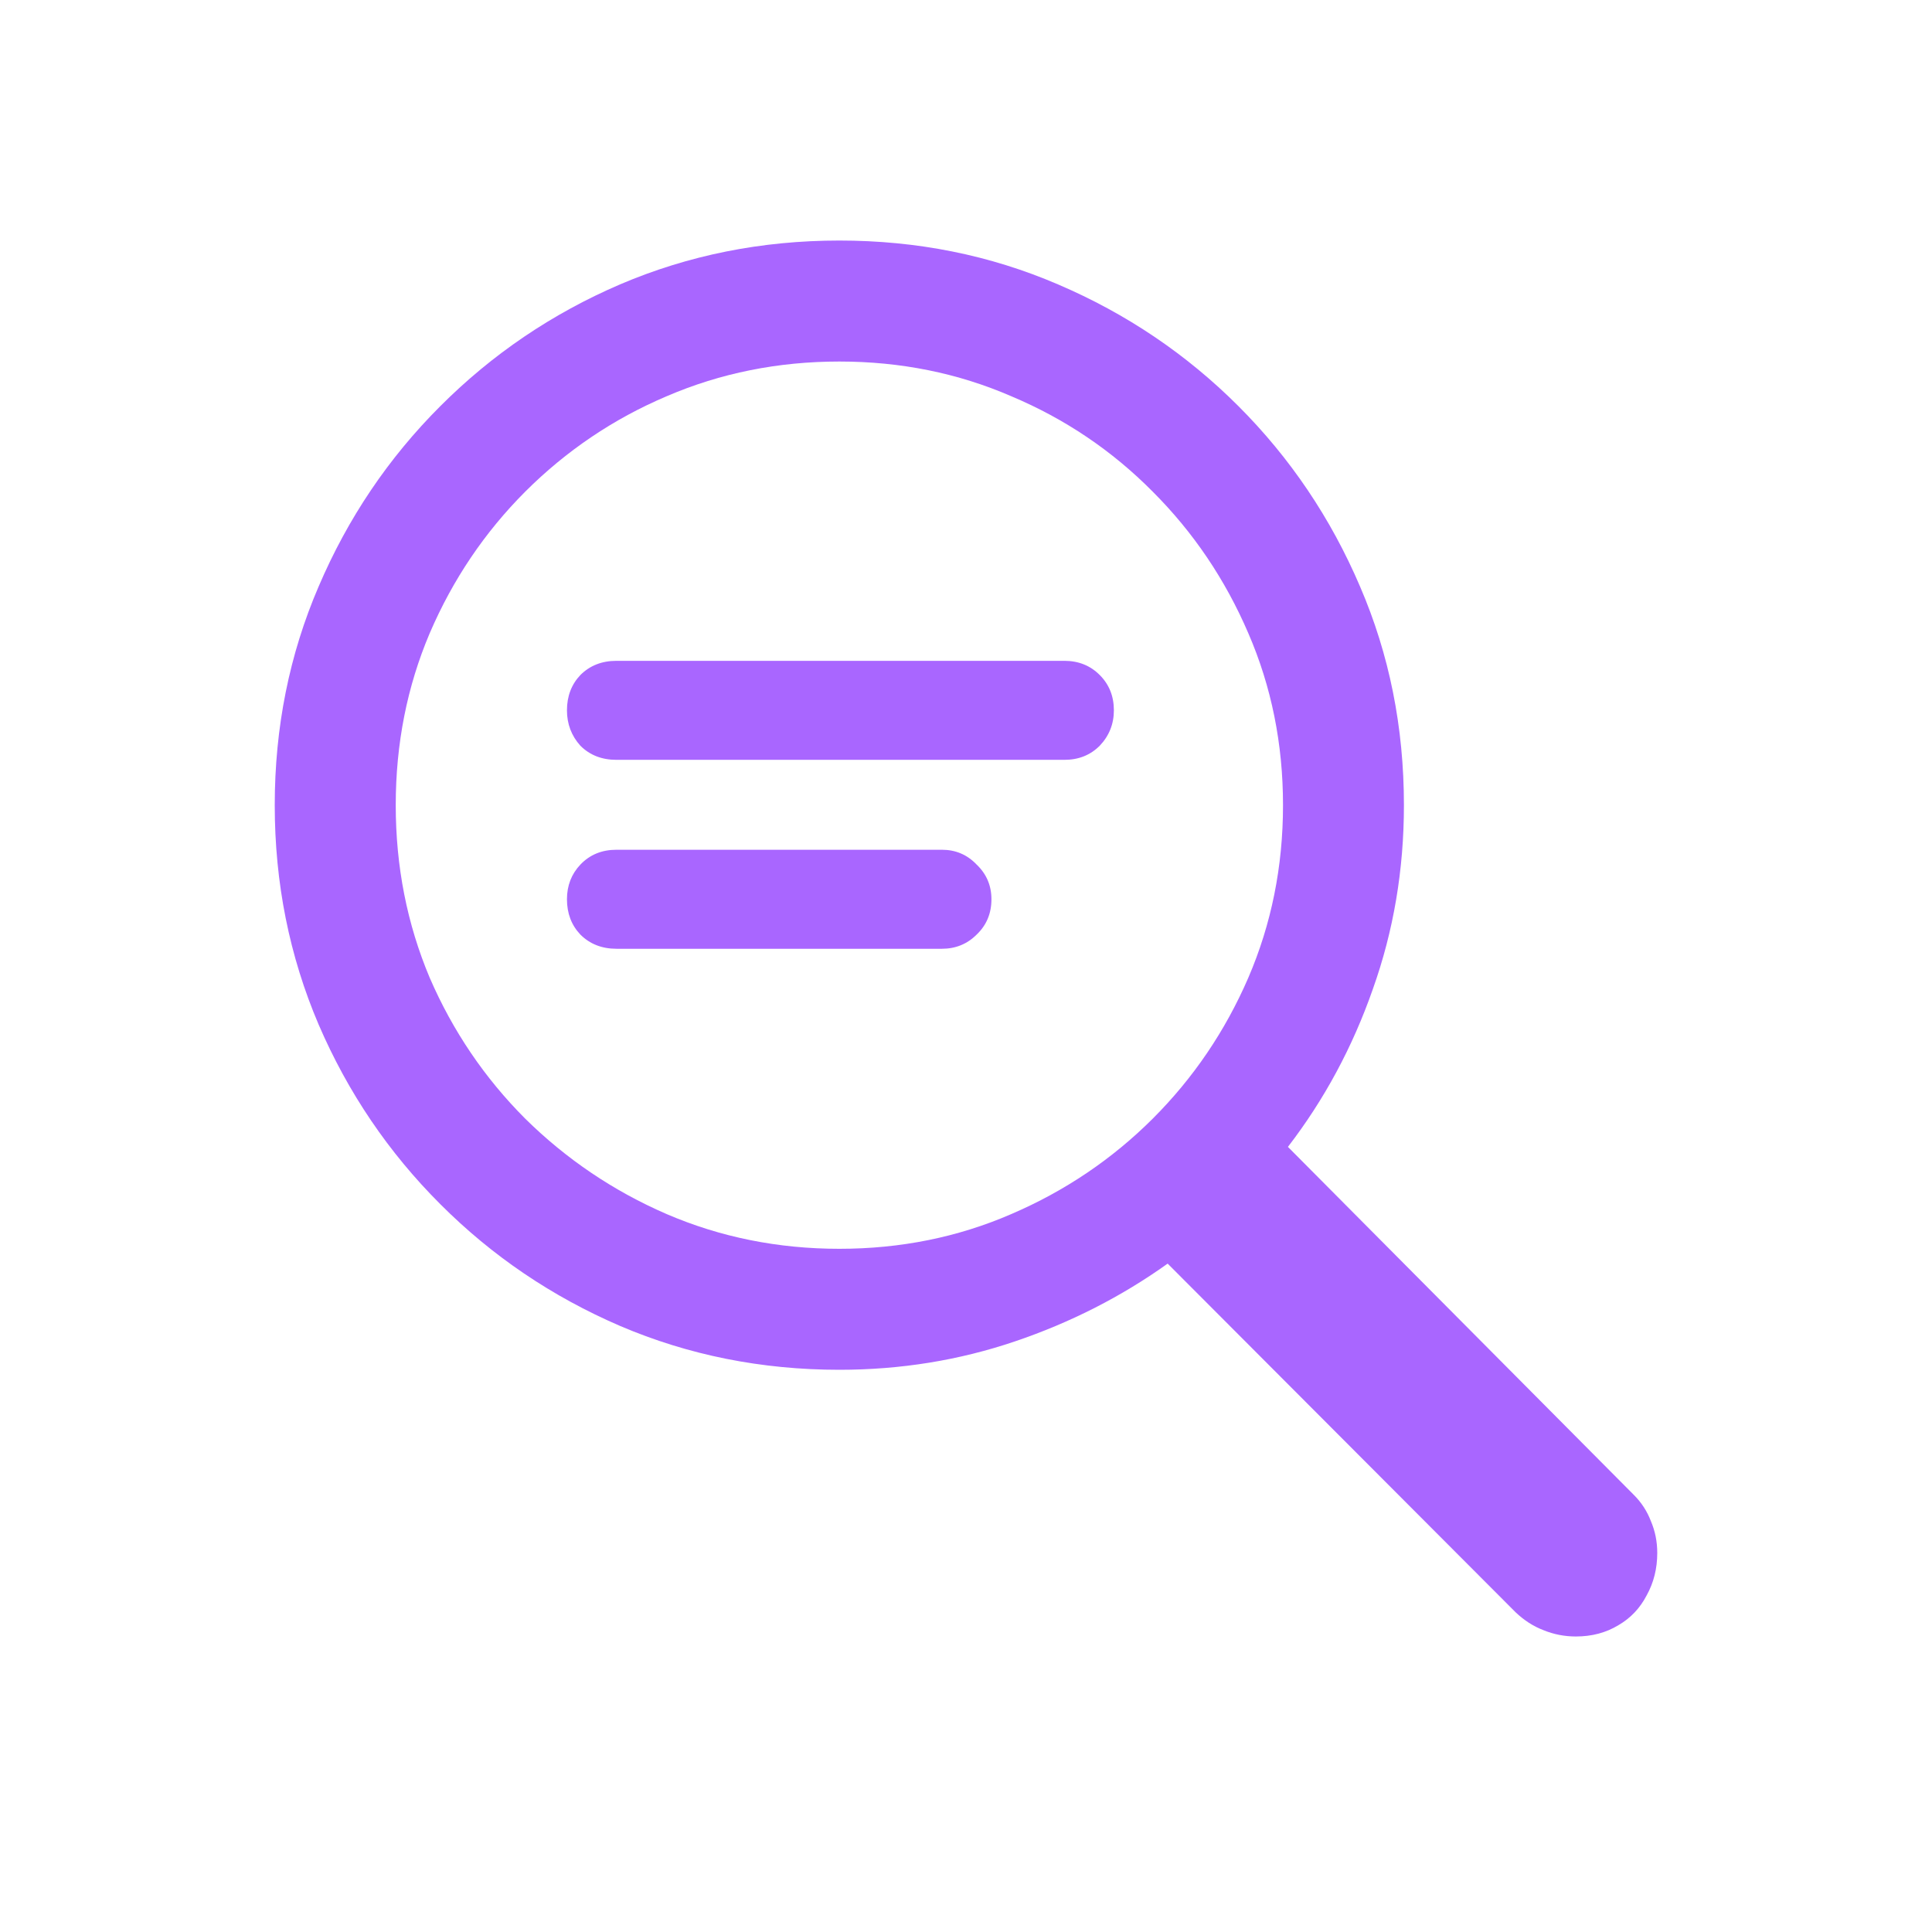 <?xml version="1.0" encoding="UTF-8"?> <svg xmlns="http://www.w3.org/2000/svg" width="24" height="24" viewBox="0 0 24 24" fill="none"><path d="M3.413 10.002C3.413 9.035 3.595 8.13 3.958 7.286C4.321 6.437 4.825 5.689 5.47 5.045C6.114 4.4 6.858 3.896 7.702 3.533C8.552 3.17 9.46 2.988 10.427 2.988C11.394 2.988 12.299 3.17 13.143 3.533C13.992 3.896 14.739 4.4 15.384 5.045C16.028 5.689 16.532 6.437 16.895 7.286C17.259 8.13 17.44 9.035 17.44 10.002C17.44 10.805 17.311 11.566 17.054 12.287C16.802 13.008 16.45 13.661 15.999 14.247L20.297 18.571C20.391 18.665 20.461 18.773 20.508 18.896C20.561 19.02 20.587 19.151 20.587 19.292C20.587 19.485 20.543 19.661 20.455 19.819C20.373 19.977 20.256 20.101 20.104 20.189C19.951 20.282 19.775 20.329 19.576 20.329C19.436 20.329 19.301 20.303 19.172 20.25C19.049 20.203 18.935 20.13 18.829 20.03L14.505 15.697C13.931 16.107 13.298 16.43 12.606 16.664C11.915 16.898 11.188 17.016 10.427 17.016C9.46 17.016 8.552 16.834 7.702 16.471C6.858 16.107 6.114 15.604 5.47 14.959C4.825 14.315 4.321 13.57 3.958 12.727C3.595 11.877 3.413 10.969 3.413 10.002ZM4.916 10.002C4.916 10.764 5.057 11.479 5.338 12.146C5.625 12.809 6.021 13.392 6.524 13.896C7.034 14.399 7.62 14.795 8.282 15.082C8.95 15.369 9.665 15.513 10.427 15.513C11.188 15.513 11.9 15.369 12.562 15.082C13.23 14.795 13.816 14.399 14.32 13.896C14.824 13.392 15.22 12.809 15.507 12.146C15.794 11.479 15.938 10.764 15.938 10.002C15.938 9.24 15.794 8.528 15.507 7.866C15.22 7.198 14.824 6.612 14.32 6.108C13.816 5.599 13.23 5.203 12.562 4.922C11.9 4.635 11.188 4.491 10.427 4.491C9.665 4.491 8.95 4.635 8.282 4.922C7.62 5.203 7.034 5.599 6.524 6.108C6.021 6.612 5.625 7.198 5.338 7.866C5.057 8.528 4.916 9.24 4.916 10.002ZM7.658 9.439C7.477 9.439 7.327 9.381 7.21 9.264C7.099 9.141 7.043 8.994 7.043 8.824C7.043 8.648 7.099 8.502 7.21 8.385C7.327 8.268 7.477 8.209 7.658 8.209H13.222C13.398 8.209 13.544 8.268 13.661 8.385C13.778 8.502 13.837 8.648 13.837 8.824C13.837 8.994 13.778 9.141 13.661 9.264C13.544 9.381 13.398 9.439 13.222 9.439H7.658ZM7.658 11.786C7.477 11.786 7.327 11.727 7.21 11.61C7.099 11.493 7.043 11.347 7.043 11.171C7.043 11.001 7.099 10.857 7.21 10.74C7.327 10.617 7.477 10.556 7.658 10.556H11.701C11.871 10.556 12.015 10.617 12.132 10.74C12.255 10.857 12.316 11.001 12.316 11.171C12.316 11.347 12.255 11.493 12.132 11.61C12.015 11.727 11.871 11.786 11.701 11.786H7.658Z" fill="#A966FF"></path></svg> 